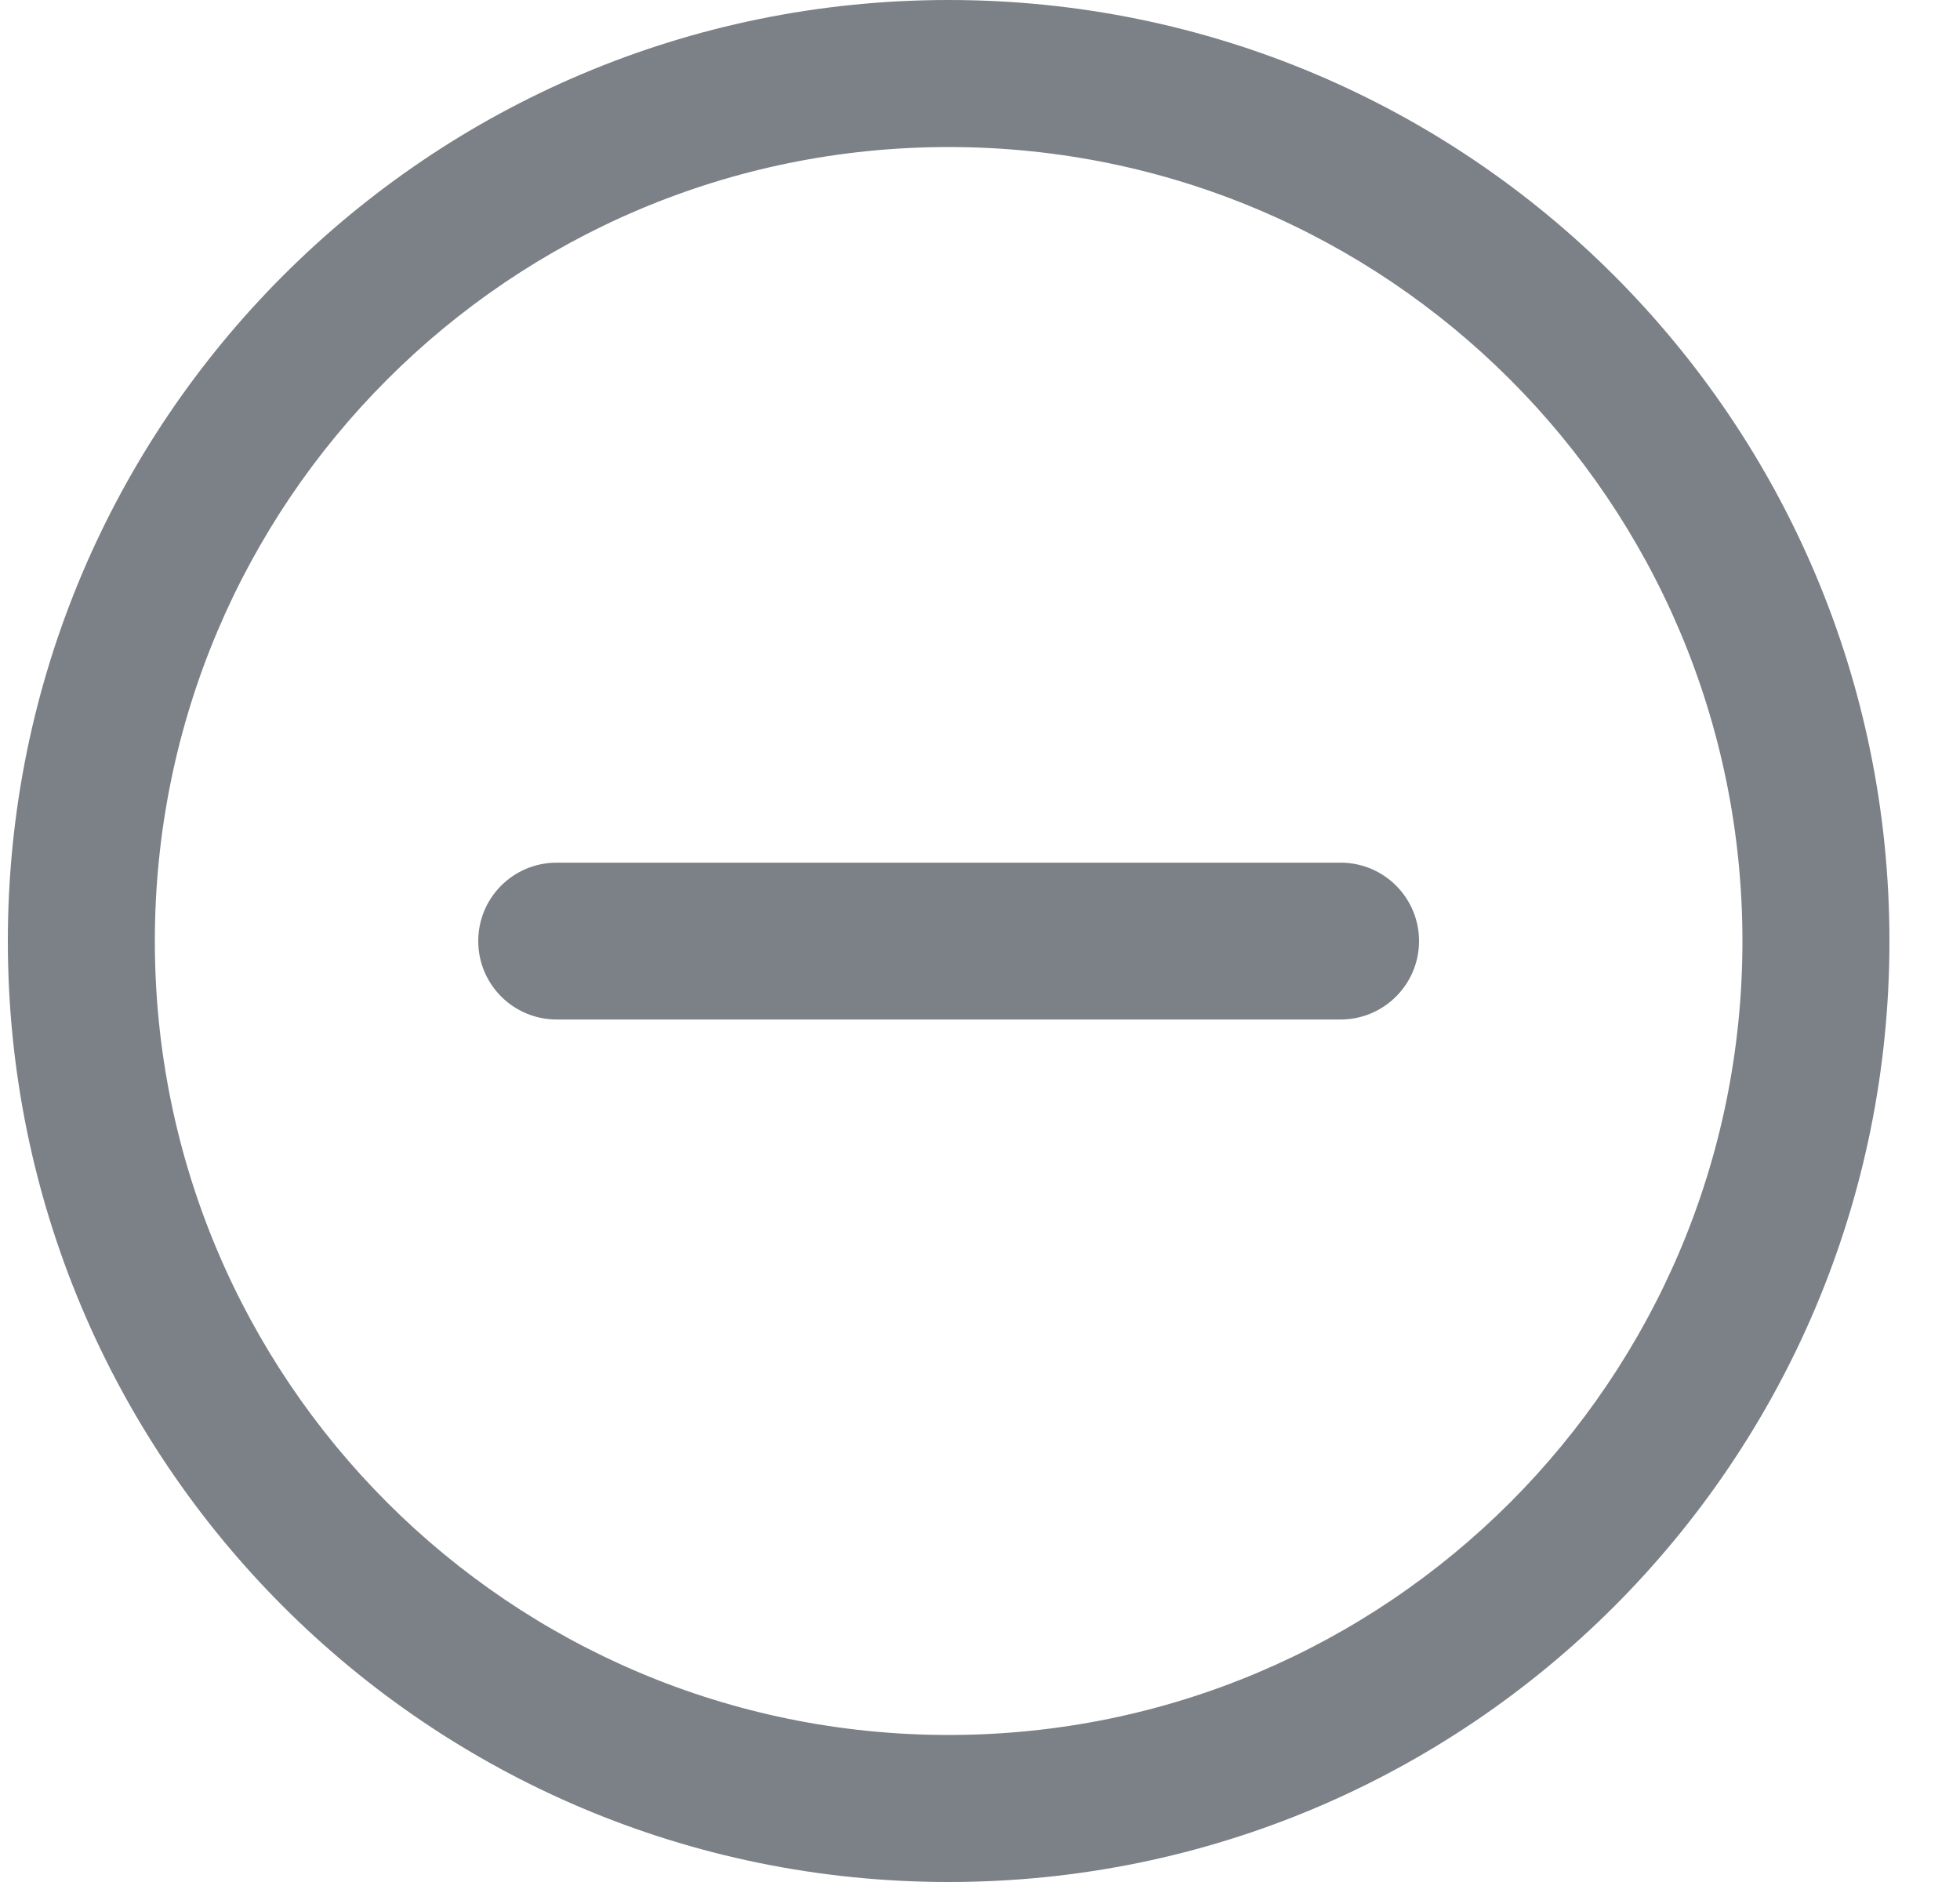 <svg width="25" height="24" viewBox="0 0 25 24" fill="none" xmlns="http://www.w3.org/2000/svg">
<path d="M24.1 12.001C24.1 18.634 18.732 24 12.1 24C5.467 24 0.1 18.633 0.1 12.001C0.1 5.367 5.468 0 12.1 0C18.733 0 24.1 5.368 24.1 12.001ZM22.225 12.001C22.225 6.404 17.695 1.875 12.1 1.875C6.503 1.875 1.975 6.405 1.975 12.001C1.975 17.597 6.504 22.125 12.1 22.125C17.696 22.125 22.225 17.596 22.225 12.001Z" fill="#7C8087"/>
<path d="M6.1 12.001C6.1 11.448 6.547 11.001 7.1 11.001H17.1C17.652 11.001 18.1 11.448 18.1 12.001C18.1 12.553 17.652 13.001 17.1 13.001H7.1C6.547 13.001 6.1 12.553 6.1 12.001Z" fill="#7C8087"/>
</svg>
